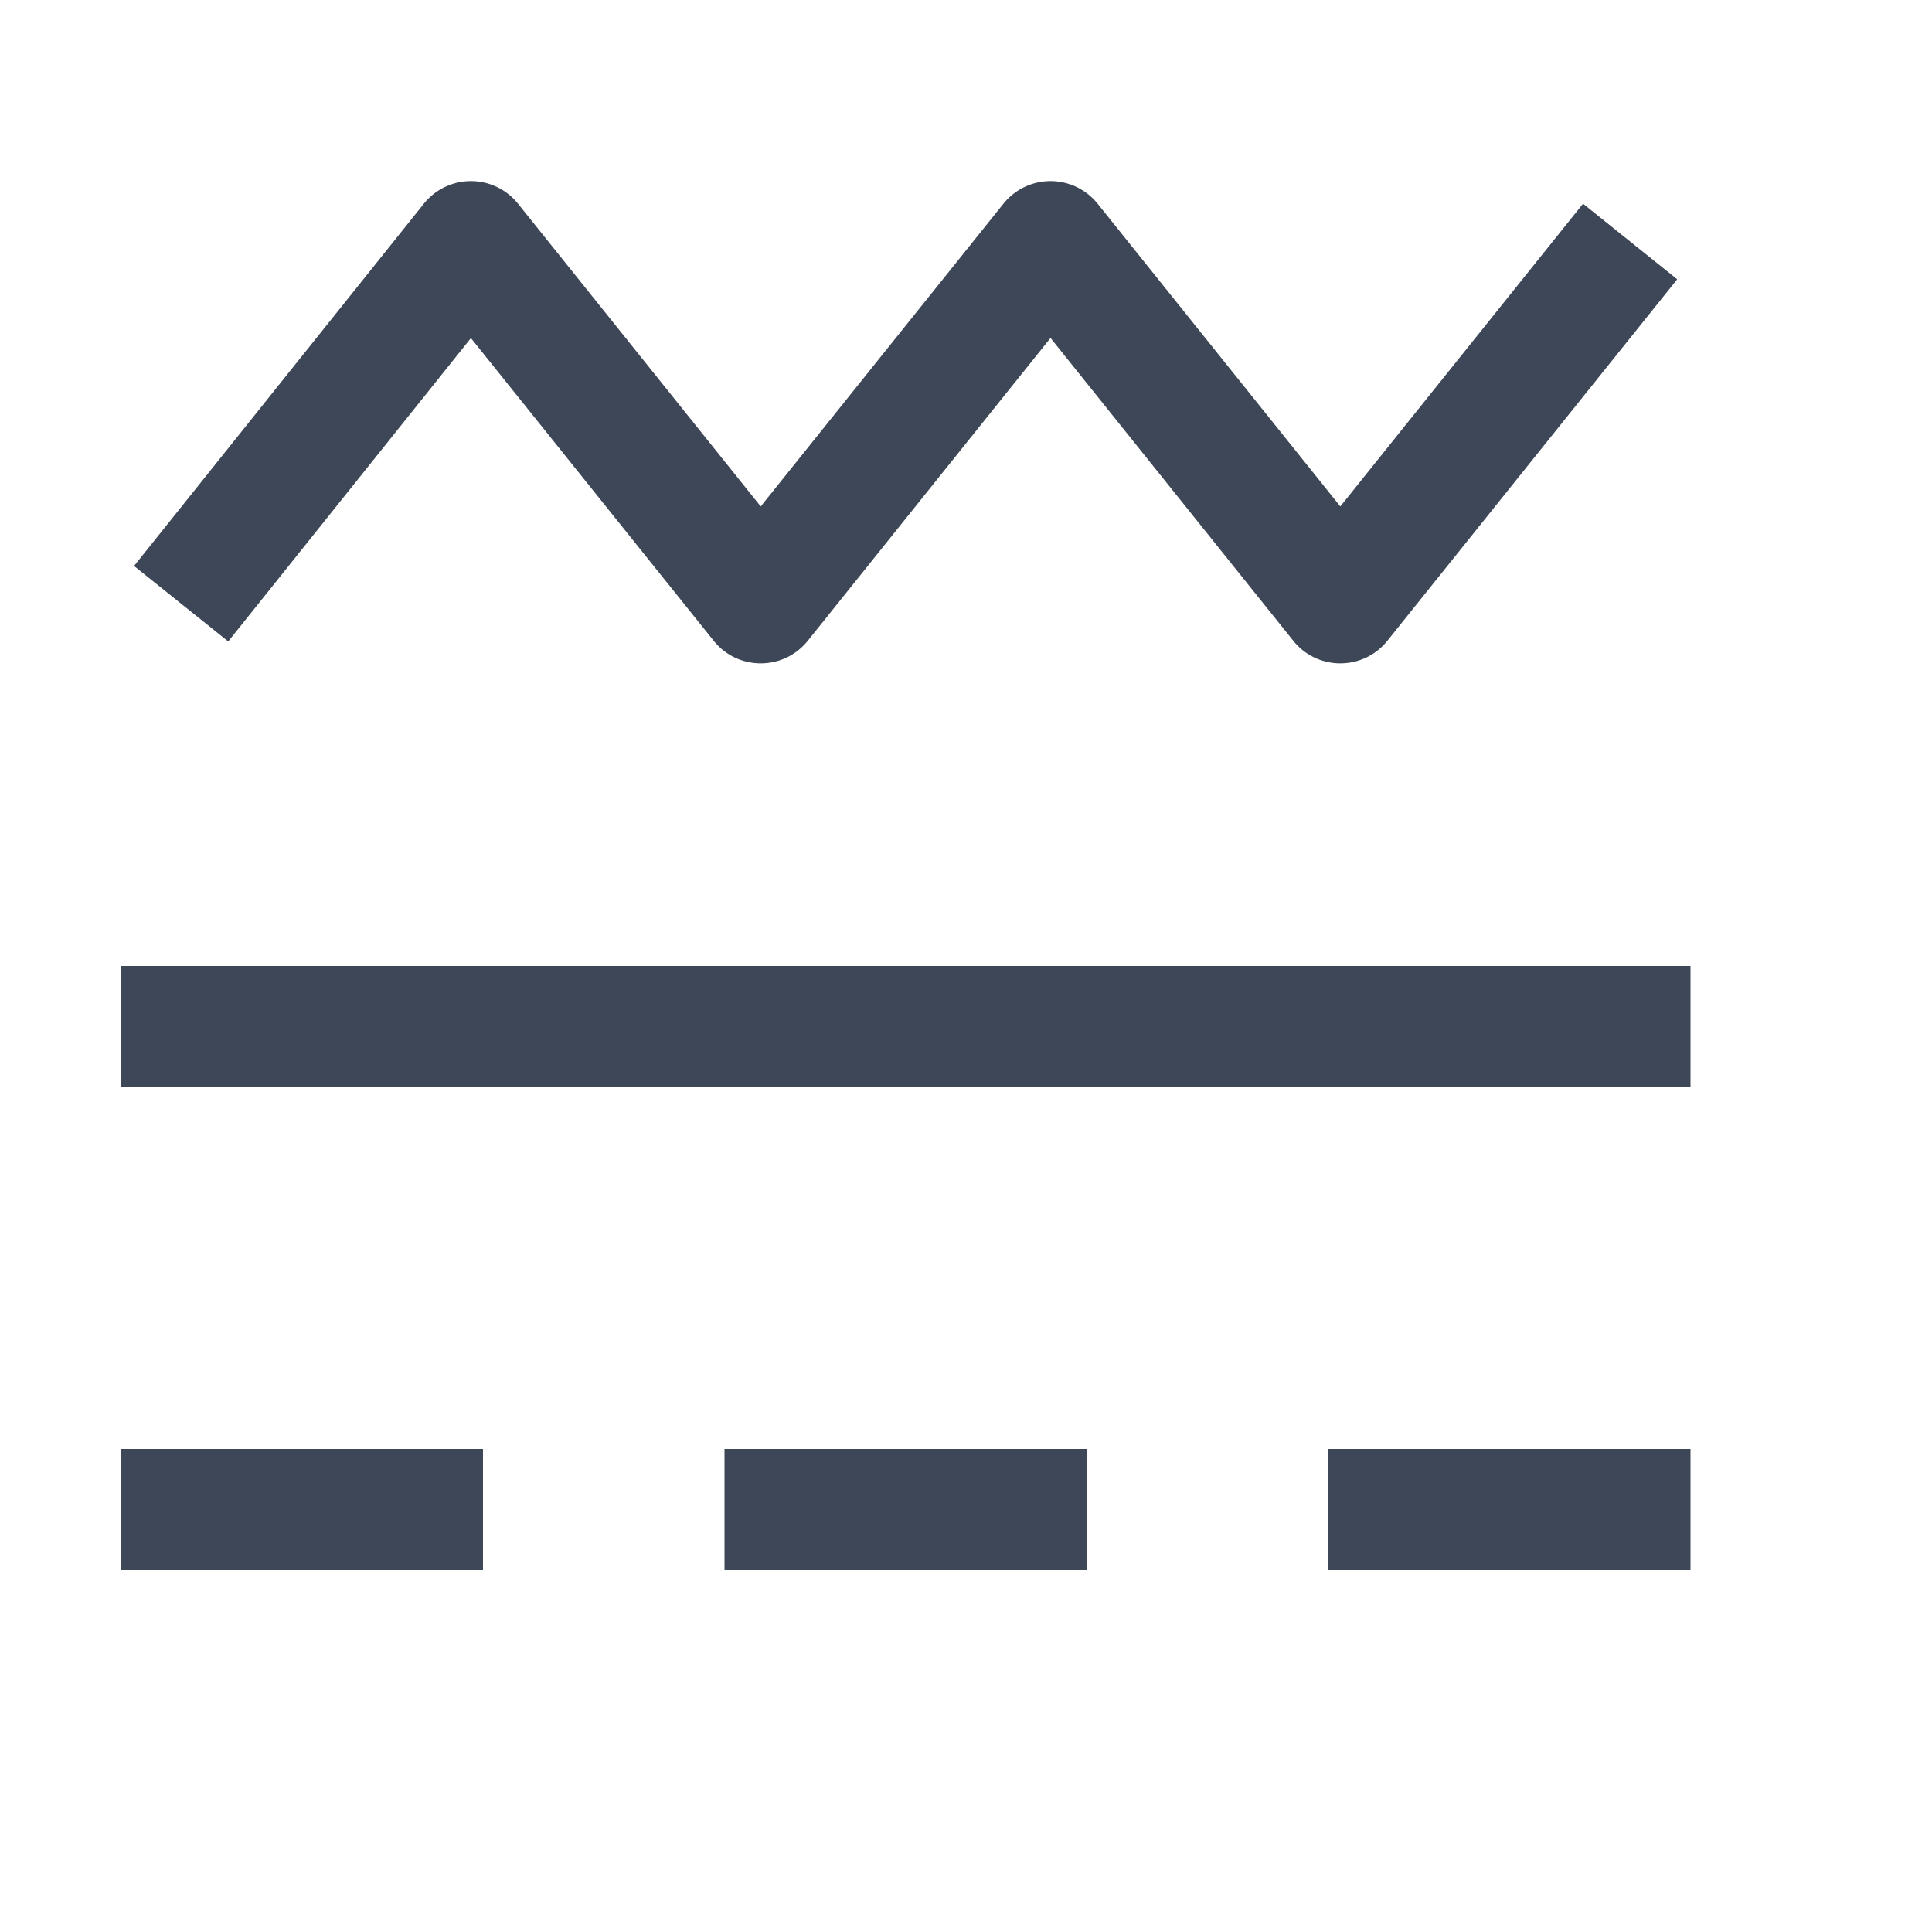 <svg width="16" height="16" xmlns="http://www.w3.org/2000/svg"><path d="M3.9 2.8l2.01 2.506c.2.25.58.25.78 0L8.7 2.799l2.01 2.507c.2.25.58.25.78 0l2.4-2.993-.78-.626-2.01 2.507-2.01-2.507a.5.5 0 00-.78 0L6.3 4.194 4.29 1.687a.5.5 0 00-.78 0l-2.4 3 .78.625L3.9 2.8zM1 8h13v1H1zm0 4h3v1H1zm5 0h3v1H6zm5 0h3v1h-3z" fill="#3D4757"/></svg>